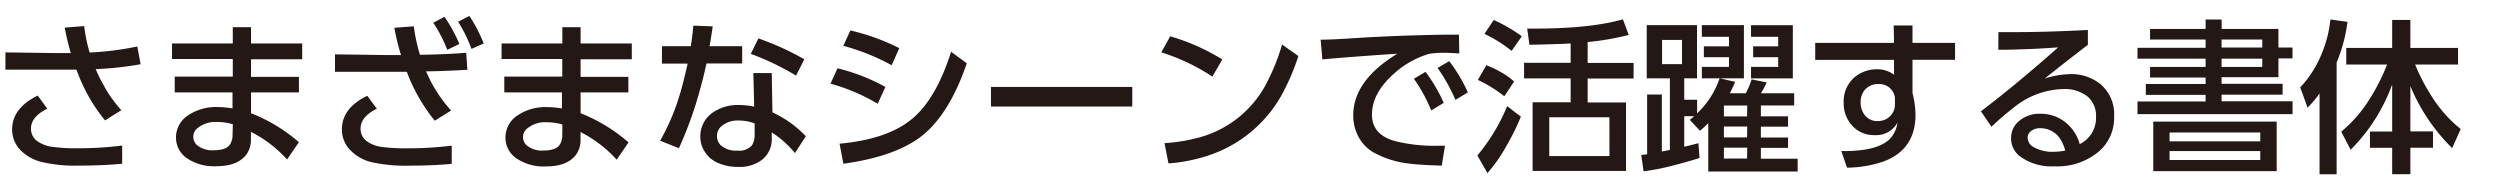 <svg id="レイヤー_1" data-name="レイヤー 1" xmlns="http://www.w3.org/2000/svg" viewBox="0 0 460 35"><defs><style>.cls-1{fill:#231815;}</style></defs><title>UDshingo_M</title><path class="cls-1" d="M17.61,12.72A24.69,24.69,0,0,0,19,15.55a22.73,22.73,0,0,0,3.33,4.72l-3,1.88a30.67,30.67,0,0,1-5-8.65l-.28-.68-2,0-1.73,0H1V9.64l9.49.13h1l1.54,0a47,47,0,0,1-1.12-4.69l3.58-.28a29.86,29.86,0,0,0,1,4.86,53.49,53.49,0,0,0,8.77-1.11l.62,3.27A61,61,0,0,1,17.61,12.72ZM6.94,17.59,8.7,20q-3,1.48-3,3.67a2.82,2.82,0,0,0,1.05,2.22,6.06,6.06,0,0,0,3,1.14,31.09,31.09,0,0,0,4.56.25,63.69,63.69,0,0,0,8.17-.5l0,3.35q-3.64.34-7.82.34a26.65,26.65,0,0,1-7-.67,8,8,0,0,1-4.23-2.55,5.52,5.52,0,0,1-1.2-3.51Q2.29,19.85,6.94,17.59Z"/><path class="cls-1" d="M46.19,8H55.6v2.9H46.19v3.24H55V17H46.19v3.83A30.55,30.55,0,0,1,55,26.16l-2.18,3.18a23,23,0,0,0-6.65-5.08l0,1.39a4.57,4.57,0,0,1-.79,2.72q-1.63,2.21-5.51,2.21a8.92,8.92,0,0,1-5.49-1.47,4.61,4.61,0,0,1-2-3.82,4.87,4.87,0,0,1,2.26-4.09,9.17,9.17,0,0,1,5.43-1.5,16.25,16.25,0,0,1,2.71.25V17H32.15V14.09H42.83V10.85H31.65V8H42.83V5h3.36ZM42.84,22.86A9.9,9.9,0,0,0,40,22.45a5.19,5.19,0,0,0-3.82,1.27,1.93,1.93,0,0,0-.61,1.44,2.08,2.08,0,0,0,.61,1.48,4.36,4.36,0,0,0,3.24,1q2.34,0,3-1.23a3.34,3.34,0,0,0,.37-1.64Z"/><path class="cls-1" d="M78.4,13.12A25.29,25.29,0,0,0,83,20.33l-3,1.88a32,32,0,0,1-5.15-9H61.64V10l9.49.13h2.64c0-.15-.09-.33-.16-.56a45.59,45.59,0,0,1-1.05-4.46l3.58-.27a31.68,31.68,0,0,0,1.13,5.24q4.89-.07,8.51-.37L86,12.84q-4.11.24-7,.28ZM67.58,17.63,69.34,20q-3,1.48-3,3.69a2.84,2.84,0,0,0,1.05,2.22,6,6,0,0,0,3,1.14,32.87,32.87,0,0,0,4.54.24,65.69,65.69,0,0,0,8.19-.49l0,3.35q-3.6.33-7.67.33a28.92,28.92,0,0,1-6.94-.61,8,8,0,0,1-4.44-2.67,5.44,5.44,0,0,1-1.16-3.42Q62.93,19.87,67.58,17.63ZM79.72,4.19l2.06-1.1a26.81,26.81,0,0,1,2.74,5L82.3,9.17A25.19,25.19,0,0,0,79.72,4.19ZM84.29,4l2.07-1.07A26.66,26.66,0,0,1,89,8L86.75,9A25.24,25.24,0,0,0,84.29,4Z"/><path class="cls-1" d="M106.83,8h9.42v2.9h-9.42v3.24h8.79V17h-8.79v3.83a30.55,30.55,0,0,1,8.82,5.37l-2.18,3.18a23,23,0,0,0-6.65-5.08l0,1.39a4.57,4.57,0,0,1-.79,2.72q-1.63,2.21-5.51,2.21A8.92,8.92,0,0,1,95,29.12a4.61,4.61,0,0,1-2-3.82,4.87,4.87,0,0,1,2.26-4.09,9.17,9.17,0,0,1,5.43-1.5,16.25,16.25,0,0,1,2.71.25V17H92.79V14.09h10.67V10.85H92.29V8h11.18V5h3.36Zm-3.35,14.91a9.9,9.9,0,0,0-2.81-.41,5.19,5.19,0,0,0-3.82,1.27,1.93,1.93,0,0,0-.61,1.44,2.08,2.08,0,0,0,.61,1.48,4.36,4.36,0,0,0,3.24,1q2.34,0,3-1.23a3.34,3.34,0,0,0,.37-1.64Z"/><path class="cls-1" d="M130.56,8.5h6v3.18h-6.57q-.7,3.32-2,7.59a71.41,71.41,0,0,1-3.07,8l-3.45-1.38a40.74,40.74,0,0,0,3.46-8q.68-2.12,1.6-6.19H121.8V8.5h5.3q.34-2.07.47-3.78l3.57.13Q130.8,7.21,130.56,8.5ZM142,13.44l.13,7.24a20,20,0,0,1,6.14,4.38l-2,3.11A18,18,0,0,0,142,24.36v1a4.81,4.81,0,0,1-1.73,4,6.86,6.86,0,0,1-4.46,1.35,9.12,9.12,0,0,1-3.8-.77A5.25,5.25,0,0,1,129.73,28a5,5,0,0,1-.87-2.87,5.29,5.29,0,0,1,2.5-4.56A8.08,8.08,0,0,1,136,19.32a14.34,14.34,0,0,1,2.77.3l-.15-6.17Zm-3.14,9.27a8.12,8.12,0,0,0-2.87-.53,4.56,4.56,0,0,0-3.39,1.17,2.43,2.43,0,0,0,0,3.36,4.16,4.16,0,0,0,3.08,1,3.08,3.08,0,0,0,2.7-1,3.8,3.8,0,0,0,.47-2.13ZM148,10.91l-1.52,3a48.9,48.9,0,0,0-8.34-4l1.41-2.84A50.6,50.6,0,0,1,148,10.91Z"/><path class="cls-1" d="M154.1,12.57A35.11,35.11,0,0,1,162.91,16l-1.41,3.09a35.54,35.54,0,0,0-8.69-3.7Zm1.08,17.56-.7-3.69q8.74-.8,13.25-4.49T175,9.52l2.89,2.13q-3.16,9.24-8.16,13.27Q164.9,28.78,155.18,30.13ZM156.47,5.6a40,40,0,0,1,9,3.26L164.07,12a40.57,40.57,0,0,0-8.9-3.57Z"/><path class="cls-1" d="M182.34,16h26V19.6h-26Z"/><path class="cls-1" d="M215.32,6.68a39,39,0,0,1,9.59,4.26l-1.84,3.15a37.27,37.27,0,0,0-9.39-4.46ZM215,30.07l-.73-3.73a32.14,32.14,0,0,0,6.47-1.07,19.8,19.8,0,0,0,12.6-10.54,38.52,38.52,0,0,0,2.56-6.54l3,2.12a41.19,41.19,0,0,1-2.77,6.6A24,24,0,0,1,222,28.72,30.74,30.74,0,0,1,215,30.07Z"/><path class="cls-1" d="M243,7.3q2,0,6.16-.28,7.62-.49,16.45-.64l2.84,0,.06,3.45q-2-.12-2.89-.12a17.66,17.66,0,0,0-2.61.19,16.43,16.43,0,0,0-6.37,3.52q-4.2,3.66-4.2,7.67,0,3.72,4.31,4.89a30.1,30.1,0,0,0,7.74.84l1.39,0-.59,3.66q-4.1-.13-6-.38A17.62,17.62,0,0,1,252.65,28,7.24,7.24,0,0,1,250,25.24a8.19,8.19,0,0,1-1-4.06q0-6.34,8.11-11.3l-2.86.19q-8.88.64-10.94.87Zm17.13,7.21,2.16-1.29a27.83,27.83,0,0,1,3.35,5.71l-2.29,1.39A29.3,29.3,0,0,0,260.17,14.51Zm4.37-2,2.16-1.26A28.92,28.92,0,0,1,270.09,17l-2.29,1.38A32,32,0,0,0,264.54,12.54Z"/><path class="cls-1" d="M279.84,21.47a41.16,41.16,0,0,1-2.58,5.24,28.18,28.18,0,0,1-3.57,5.14l-1.85-3.24a35.17,35.17,0,0,0,5.48-9.08ZM273.48,12a17.32,17.32,0,0,1,2.68,1.27A13.11,13.11,0,0,1,278.6,15l-1.81,2.71a24.14,24.14,0,0,0-4.86-3Zm1.36-8.32a27.56,27.56,0,0,1,5.18,3l-1.88,2.68a24.79,24.79,0,0,0-5-3.12Zm17.29,4.09v3.81h8.45v2.87h-8.45v4.4h7.06V31.45H282V18.82H289v-4.4h-8.57V11.55H289V8q-2.24.13-7.58.24L281,5.26h1.47q10.1,0,16.14-1.7l1.08,2.87A50.59,50.59,0,0,1,292.13,7.74Zm4,13.81H285.07v7.14h11.07Z"/><path class="cls-1" d="M309.9,27l2.61-.65.21,2.71q-1.54.53-4.54,1.3a41.75,41.75,0,0,1-5.76,1.16l-.43-3,1.08-.13v-11h2.71V27.88l1.48-.3V14.41H303V4.62h9.25v9.79H309.9v3.94h2.37v2.5a15.82,15.82,0,0,0,4.14-6.44h-3.27V12.3h5V10.53h-4.63v-2h4.63V6.77h-5V4.62h7.74v9.79h-4.44l2.83.65a19.65,19.65,0,0,1-1,2.1h2.95a15,15,0,0,0,1.08-2.55l2.77.55a13,13,0,0,1-1.07,2h6.13V19.4H324v2h5v1.91h-5v2h5v1.9h-5v2h6.77v2.35H314.32V22.65a19,19,0,0,1-1.52,1.41l-1.88-2,.71-.59.1-.09H309.9Zm-.41-19.65h-3.67V11.8h3.67Zm12,12.07H317.2v2h4.26Zm0,3.86H317.2v2h4.26Zm0,3.89H317.2v2h4.26Zm.7-22.53h7.69v9.79h-7.69V12.3h5V10.53h-4.61v-2h4.61V6.77h-5Z"/><path class="cls-1" d="M351.9,7.89h7.83V11H351.9v6.13a16.59,16.59,0,0,1,.55,4q0,6.32-5.76,8.54a21.33,21.33,0,0,1-6.84,1.18L338.8,27.8h.46q6.11,0,8.38-2.15a5.17,5.17,0,0,0,1.48-3.08,4.41,4.41,0,0,1-4.21,2.29,5.34,5.34,0,0,1-4.07-1.7,6,6,0,0,1-1.6-4.26,5.84,5.84,0,0,1,2-4.69,6.38,6.38,0,0,1,4.26-1.46,5,5,0,0,1,3,1l0-2.74H334V7.89H348.5l-.06-3.21h3.46ZM348.67,18a2.87,2.87,0,0,0-3-2.53A3.18,3.18,0,0,0,343,16.69a3.46,3.46,0,0,0-.64,2.12,3.63,3.63,0,0,0,1.07,2.72,2.85,2.85,0,0,0,2.06.74A3.09,3.09,0,0,0,348,21.13a3,3,0,0,0,.67-2Z"/><path class="cls-1" d="M367.71,5.91h2.81q5.48,0,11.71-.3l1.94-.09V8.26q-.89.64-5,3.86l-1.2.95-1.75,1.38a16.82,16.82,0,0,1,4.65-.81,8.49,8.49,0,0,1,5.71,1.92A7.28,7.28,0,0,1,389,21.44a8.16,8.16,0,0,1-2.7,6.34A11.85,11.85,0,0,1,378,30.6a9.81,9.81,0,0,1-6.35-1.85,4.12,4.12,0,0,1-1.61-3.33,4,4,0,0,1,1.53-3.2,5.7,5.7,0,0,1,3.83-1.29,7.28,7.28,0,0,1,5.38,2.25,7.76,7.76,0,0,1,1.89,3.33,5.33,5.33,0,0,0,3-5,4.7,4.7,0,0,0-1.5-3.7,6.76,6.76,0,0,0-4.63-1.42,15,15,0,0,0-9.11,3.48,51.8,51.8,0,0,0-4,3.45l-1.94-2.84q6.42-4.87,14.21-11.76l-1.32.09q-3.55.24-8.11.34l-1.58,0ZM380,27.7a7.33,7.33,0,0,0-1-2.27,4.33,4.33,0,0,0-3.61-1.84,2.62,2.62,0,0,0-1.42.36,1.59,1.59,0,0,0-.89,1.36,2.05,2.05,0,0,0,1.17,1.79,6.88,6.88,0,0,0,3.61.83A10.27,10.27,0,0,0,380,27.7Z"/><path class="cls-1" d="M395.61,5.32h10.22V3.6h2.95V5.32h10.45V8.75h2.59v2h-2.59v3.46H408.77v1.21H420v2H408.77v1.21h13.06V21H393.3V18.67h12.53V17.46h-11v-2h11V14.26H395.61V12.32h10.22V10.79H393.3v-2h12.53V7.28H395.61Zm.59,17.06h22.71v9.11H396.2Zm3,2V26h16.69V24.37Zm0,3.42v1.64h16.69V27.79ZM416.26,7.28h-7.49V8.75h7.49Zm0,3.51h-7.49v1.53h7.49Z"/><path class="cls-1" d="M426.8,17.2a19.76,19.76,0,0,1-2.21,2.61l-1.35-3.73a20,20,0,0,0,4-6.31,21.78,21.78,0,0,0,1.55-6.19l3.15.44a29.09,29.09,0,0,1-2,7.49V32.07H426.8Zm12.42-5.32h-7.51V8.82h8.45V3.67h3.35V8.82h8.77v3.06h-7.89a33.87,33.87,0,0,0,2.86,5.55,23.84,23.84,0,0,0,5.52,6.31l-1.57,3.51a34.2,34.2,0,0,1-7.69-11.42v8.35h4.16v3h-4.16v4.87h-3.35V27.2h-4.09v-3h4.09V15.55a32.78,32.78,0,0,1-7.64,12l-1.73-3.32a24.9,24.9,0,0,0,5.26-6.07A37.4,37.4,0,0,0,439.22,11.89Z"/></svg>
